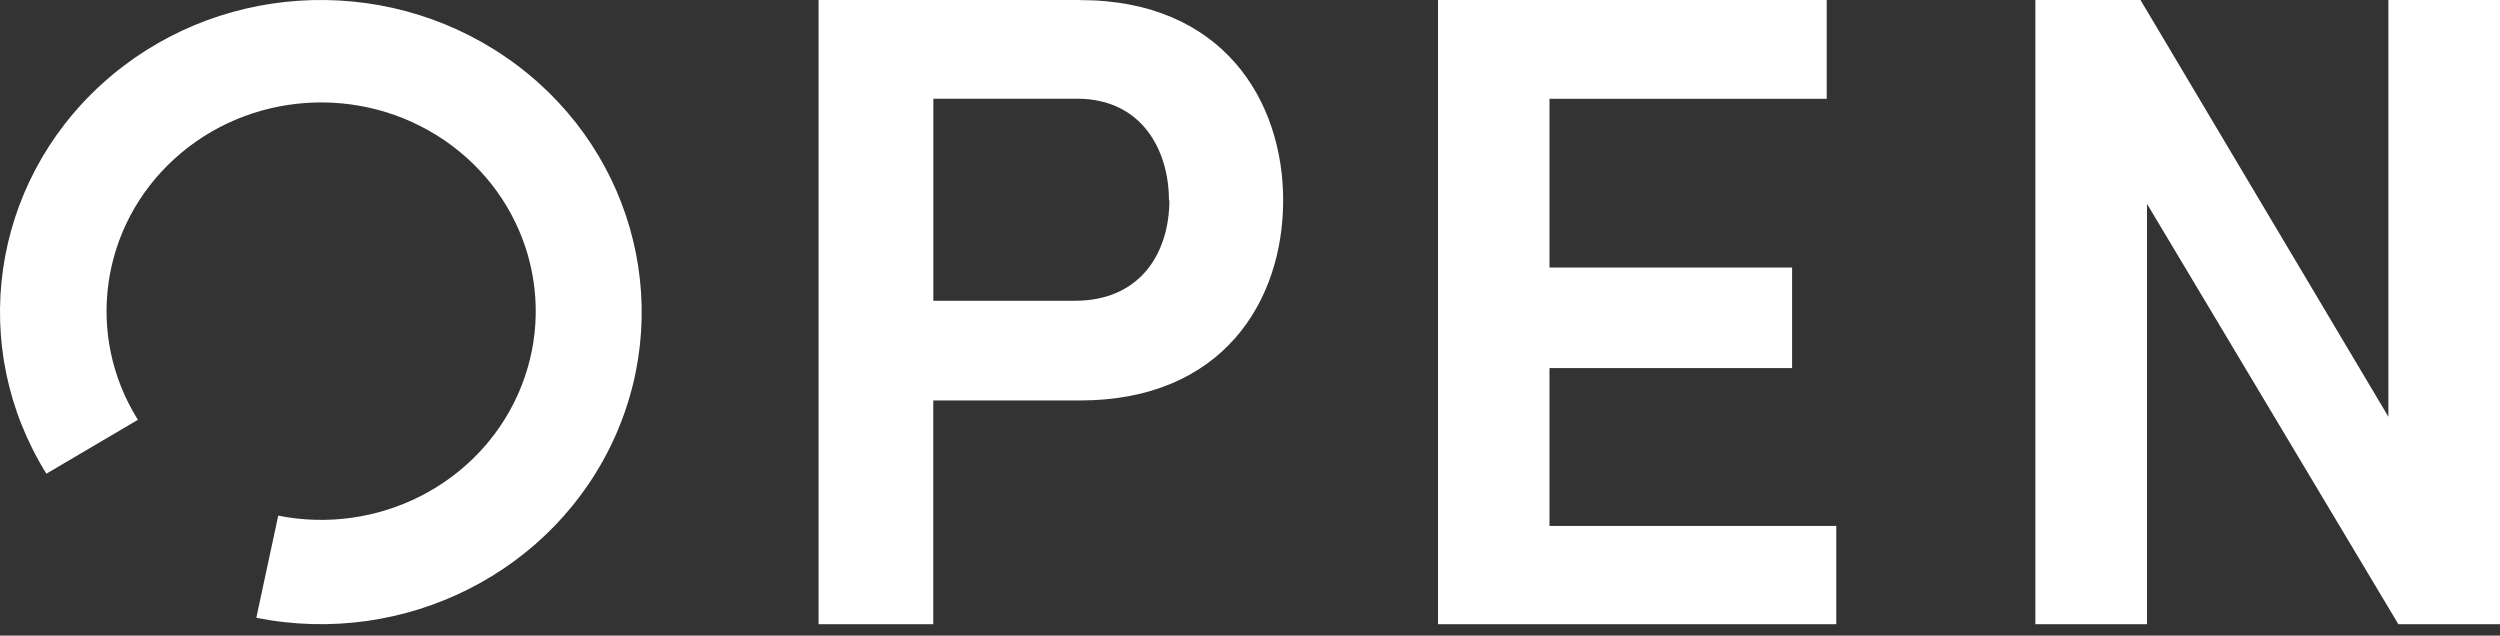 <svg width="118" height="30" viewBox="0 0 118 30" fill="none" xmlns="http://www.w3.org/2000/svg">
<rect x="0" y="0" width="118" height="30" fill="#333333" stroke="none"/>
<g clip-path="url(#clip0_160_3570)">
<path d="M6.51 19.815C4.011 15.83 4.732 10.688 8.231 7.498C11.731 4.308 17.053 3.943 20.98 6.624C24.906 9.308 26.358 14.299 24.459 18.586C22.561 22.871 17.83 25.272 13.133 24.339L12.098 29.159C19.121 30.562 26.191 26.984 29.04 20.584C31.889 14.184 29.734 6.719 23.875 2.698C18.014 -1.327 10.063 -0.801 4.818 3.956C-0.426 8.71 -1.524 16.392 2.189 22.358L6.51 19.815ZM101.338 9.62L113.202 29.461H118V0.001H112.732V19.671L101.032 0.001H96.07V29.461H101.338V9.62ZM73.136 17.374H84.587V12.627H73.136V4.663H86.221V0.001H67.875V29.461H86.672V24.825H73.136V17.377V17.374ZM50.72 14.197H44.054V4.659H50.836C53.932 4.659 55.174 7.137 55.174 9.45H55.194C55.194 11.841 53.909 14.197 50.72 14.197ZM50.977 0.001H38.635V29.461H44.05V18.902H50.973C57.686 18.902 60.565 14.243 60.565 9.453C60.565 4.748 57.713 0.004 50.977 0.004V0.001Z" fill="white"/>
</g>
<defs>
<clipPath id="clip0_160_3570">
<rect width="118" height="30" fill="white"/>
</clipPath>
</defs>
</svg>
